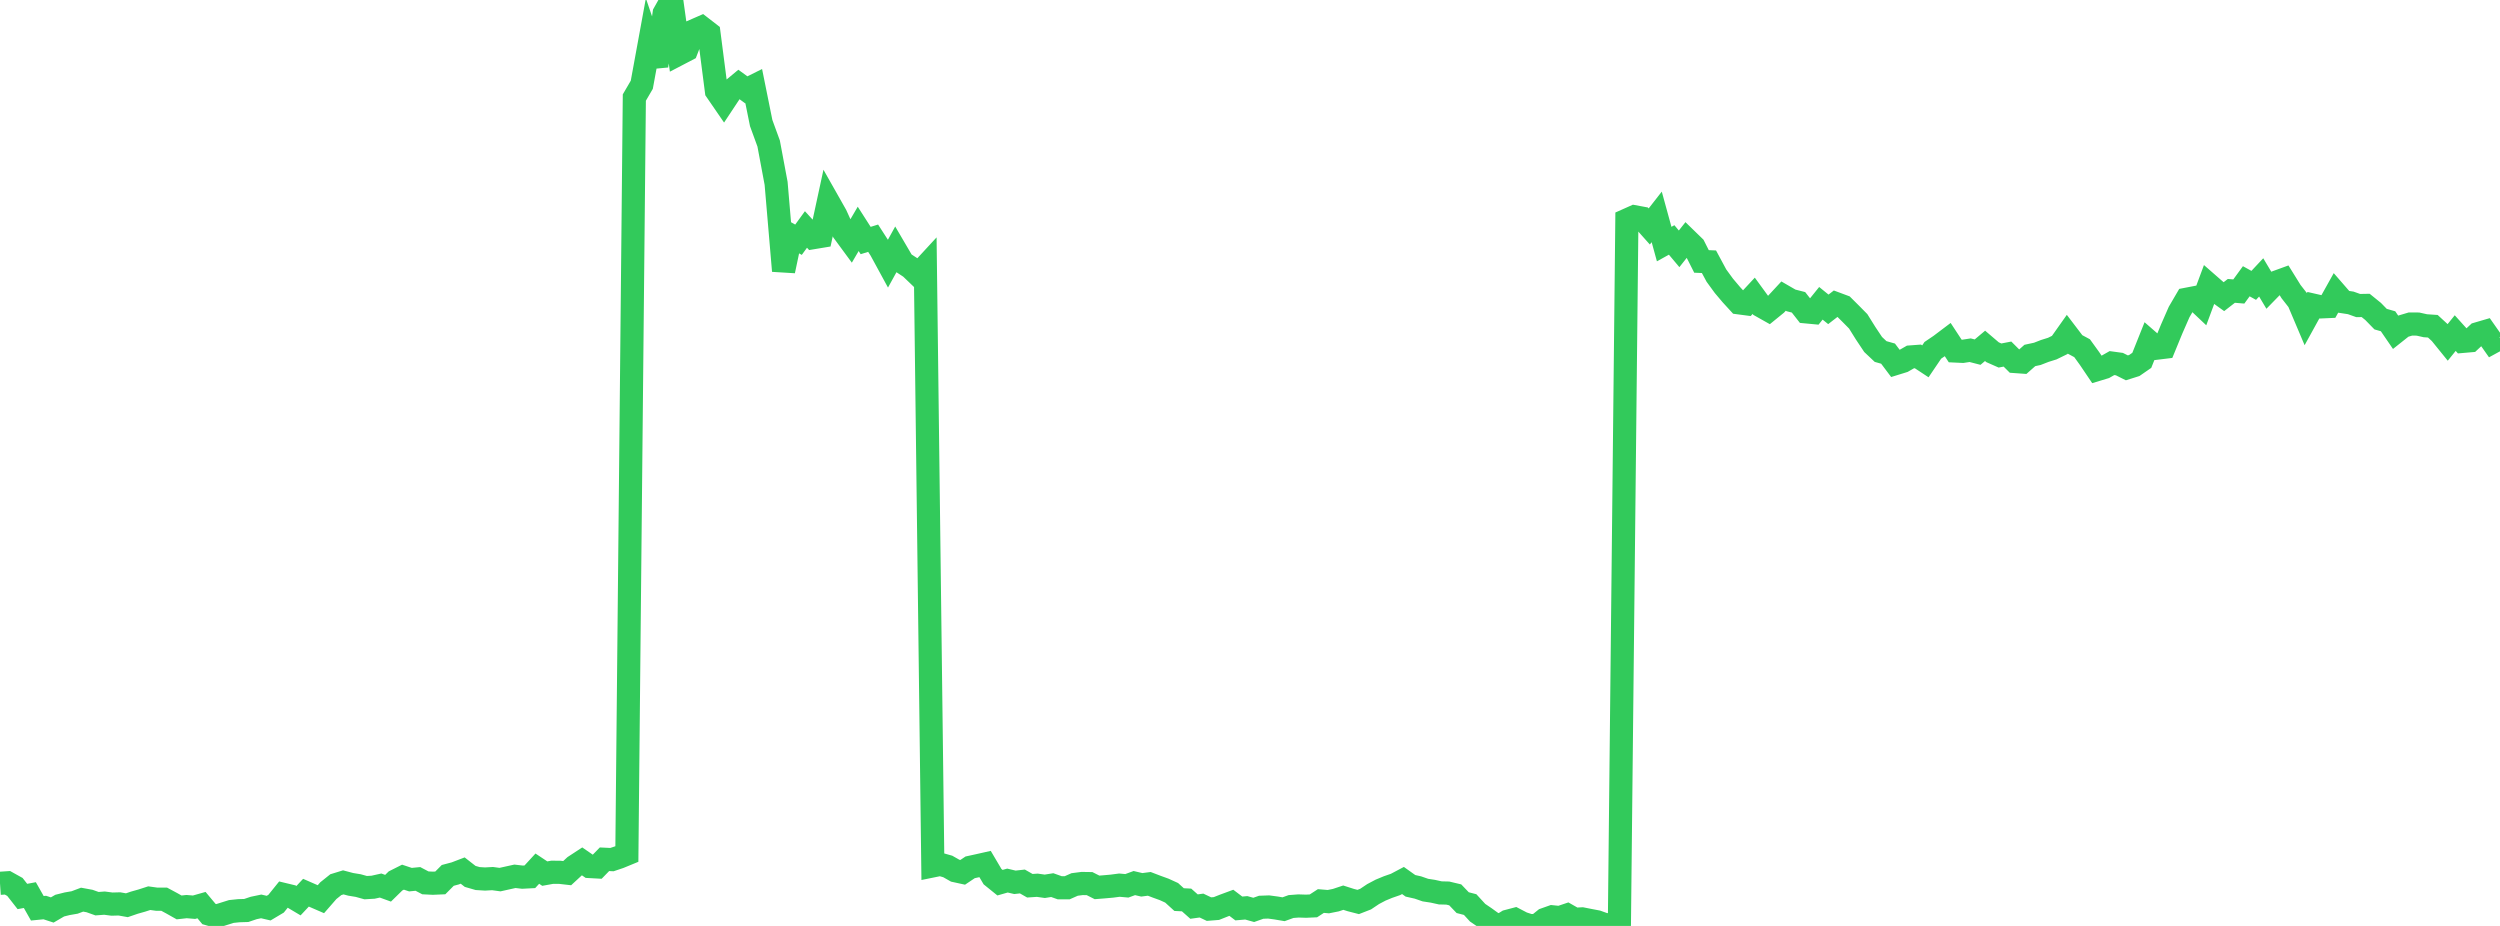 <?xml version="1.0" standalone="no"?>
<!DOCTYPE svg PUBLIC "-//W3C//DTD SVG 1.1//EN" "http://www.w3.org/Graphics/SVG/1.1/DTD/svg11.dtd">

<svg width="135" height="50" viewBox="0 0 135 50" preserveAspectRatio="none" 
  xmlns="http://www.w3.org/2000/svg"
  xmlns:xlink="http://www.w3.org/1999/xlink">


<polyline points="0.0, 47.698 0.403, 47.671 0.806, 47.895 1.209, 48.41 1.612, 48.335 2.015, 49.047 2.418, 49.007 2.821, 49.139 3.224, 48.904 3.627, 48.803 4.03, 48.733 4.433, 48.581 4.836, 48.655 5.239, 48.799 5.642, 48.769 6.045, 48.822 6.448, 48.811 6.851, 48.883 7.254, 48.745 7.657, 48.631 8.06, 48.501 8.463, 48.557 8.866, 48.557 9.269, 48.774 9.672, 49.001 10.075, 48.956 10.478, 48.99 10.881, 48.876 11.284, 49.358 11.687, 49.472 12.09, 49.346 12.493, 49.22 12.896, 49.178 13.299, 49.166 13.701, 49.03 14.104, 48.946 14.507, 49.039 14.91, 48.799 15.313, 48.299 15.716, 48.396 16.119, 48.636 16.522, 48.206 16.925, 48.382 17.328, 48.557 17.731, 48.095 18.134, 47.772 18.537, 47.648 18.94, 47.755 19.343, 47.821 19.746, 47.933 20.149, 47.909 20.552, 47.819 20.955, 47.965 21.358, 47.57 21.761, 47.367 22.164, 47.501 22.567, 47.462 22.97, 47.674 23.373, 47.694 23.776, 47.677 24.179, 47.271 24.582, 47.164 24.985, 47.01 25.388, 47.325 25.791, 47.442 26.194, 47.467 26.597, 47.444 27.0, 47.499 27.403, 47.409 27.806, 47.32 28.209, 47.367 28.612, 47.346 29.015, 46.907 29.418, 47.175 29.821, 47.102 30.224, 47.104 30.627, 47.15 31.03, 46.778 31.433, 46.514 31.836, 46.792 32.239, 46.814 32.642, 46.4 33.045, 46.419 33.448, 46.283 33.851, 46.117 34.254, 5.268 34.657, 4.577 35.06, 2.377 35.463, 3.557 35.866, 0.717 36.269, 0.0 36.672, 2.906 37.075, 2.696 37.478, 1.656 37.881, 1.48 38.284, 1.792 38.687, 4.914 39.09, 5.501 39.493, 4.893 39.896, 4.557 40.299, 4.85 40.701, 4.65 41.104, 6.645 41.507, 7.749 41.91, 9.901 42.313, 14.627 42.716, 12.718 43.119, 12.946 43.522, 12.391 43.925, 12.831 44.328, 12.764 44.731, 10.901 45.134, 11.613 45.537, 12.5 45.94, 13.048 46.343, 12.359 46.746, 12.988 47.149, 12.863 47.552, 13.488 47.955, 14.228 48.358, 13.496 48.761, 14.184 49.164, 14.448 49.567, 14.834 49.97, 14.397 50.373, 46.757 50.776, 46.675 51.179, 46.789 51.582, 47.018 51.985, 47.106 52.388, 46.836 52.791, 46.748 53.194, 46.657 53.597, 47.339 54.0, 47.665 54.403, 47.55 54.806, 47.645 55.209, 47.6 55.612, 47.83 56.015, 47.803 56.418, 47.86 56.821, 47.796 57.224, 47.939 57.627, 47.94 58.03, 47.761 58.433, 47.709 58.836, 47.715 59.239, 47.919 59.642, 47.887 60.045, 47.851 60.448, 47.798 60.851, 47.834 61.254, 47.686 61.657, 47.781 62.06, 47.728 62.463, 47.882 62.866, 48.028 63.269, 48.212 63.672, 48.578 64.075, 48.598 64.478, 48.956 64.881, 48.9 65.284, 49.092 65.687, 49.06 66.09, 48.9 66.493, 48.751 66.896, 49.057 67.299, 49.022 67.701, 49.134 68.104, 48.992 68.507, 48.977 68.91, 49.031 69.313, 49.099 69.716, 48.953 70.119, 48.922 70.522, 48.935 70.925, 48.917 71.328, 48.655 71.731, 48.689 72.134, 48.608 72.537, 48.474 72.94, 48.603 73.343, 48.707 73.746, 48.55 74.149, 48.28 74.552, 48.067 74.955, 47.9 75.358, 47.76 75.761, 47.547 76.164, 47.834 76.567, 47.925 76.97, 48.065 77.373, 48.127 77.776, 48.216 78.179, 48.226 78.582, 48.322 78.985, 48.743 79.388, 48.847 79.791, 49.286 80.194, 49.56 80.597, 49.851 81.0, 50.0 81.403, 49.75 81.806, 49.644 82.209, 49.854 82.612, 49.984 83.015, 49.974 83.418, 49.649 83.821, 49.506 84.224, 49.548 84.627, 49.412 85.03, 49.641 85.433, 49.619 85.836, 49.699 86.239, 49.776 86.642, 49.92 87.045, 49.957 87.448, 49.855 87.851, 11.883 88.254, 11.703 88.657, 11.778 89.06, 12.229 89.463, 11.713 89.866, 13.18 90.269, 12.957 90.672, 13.437 91.075, 12.927 91.478, 13.319 91.881, 14.117 92.284, 14.134 92.687, 14.883 93.09, 15.435 93.493, 15.912 93.896, 16.352 94.299, 16.405 94.701, 15.973 95.104, 16.525 95.507, 16.752 95.91, 16.424 96.313, 15.989 96.716, 16.222 97.119, 16.325 97.522, 16.84 97.925, 16.878 98.328, 16.378 98.731, 16.705 99.134, 16.393 99.537, 16.543 99.94, 16.944 100.343, 17.352 100.746, 17.998 101.149, 18.602 101.552, 18.982 101.955, 19.096 102.358, 19.632 102.761, 19.507 103.164, 19.276 103.567, 19.246 103.97, 19.512 104.373, 18.917 104.776, 18.644 105.179, 18.34 105.582, 18.954 105.985, 18.973 106.388, 18.911 106.791, 19.015 107.194, 18.676 107.597, 19.02 108.0, 19.198 108.403, 19.12 108.806, 19.522 109.209, 19.551 109.612, 19.195 110.015, 19.108 110.418, 18.951 110.821, 18.825 111.224, 18.628 111.627, 18.058 112.03, 18.587 112.433, 18.803 112.836, 19.361 113.239, 19.958 113.642, 19.836 114.045, 19.607 114.448, 19.662 114.851, 19.864 115.254, 19.737 115.657, 19.458 116.06, 18.45 116.463, 18.801 116.866, 18.752 117.269, 17.77 117.672, 16.85 118.075, 16.16 118.478, 16.082 118.881, 16.463 119.284, 15.379 119.687, 15.731 120.09, 16.02 120.493, 15.707 120.896, 15.741 121.299, 15.188 121.701, 15.41 122.104, 14.979 122.507, 15.655 122.91, 15.242 123.313, 15.095 123.716, 15.745 124.119, 16.261 124.522, 17.212 124.925, 16.48 125.328, 16.572 125.731, 16.554 126.134, 15.831 126.537, 16.295 126.94, 16.356 127.343, 16.5 127.746, 16.493 128.149, 16.819 128.552, 17.233 128.955, 17.349 129.358, 17.937 129.761, 17.617 130.164, 17.497 130.567, 17.5 130.97, 17.59 131.373, 17.617 131.776, 17.988 132.179, 18.485 132.582, 17.987 132.985, 18.435 133.388, 18.4 133.791, 18.023 134.194, 17.905 134.597, 18.479 135.0, 18.259" fill="none" stroke="#32ca5b" stroke-width="1.25"/>

</svg>
